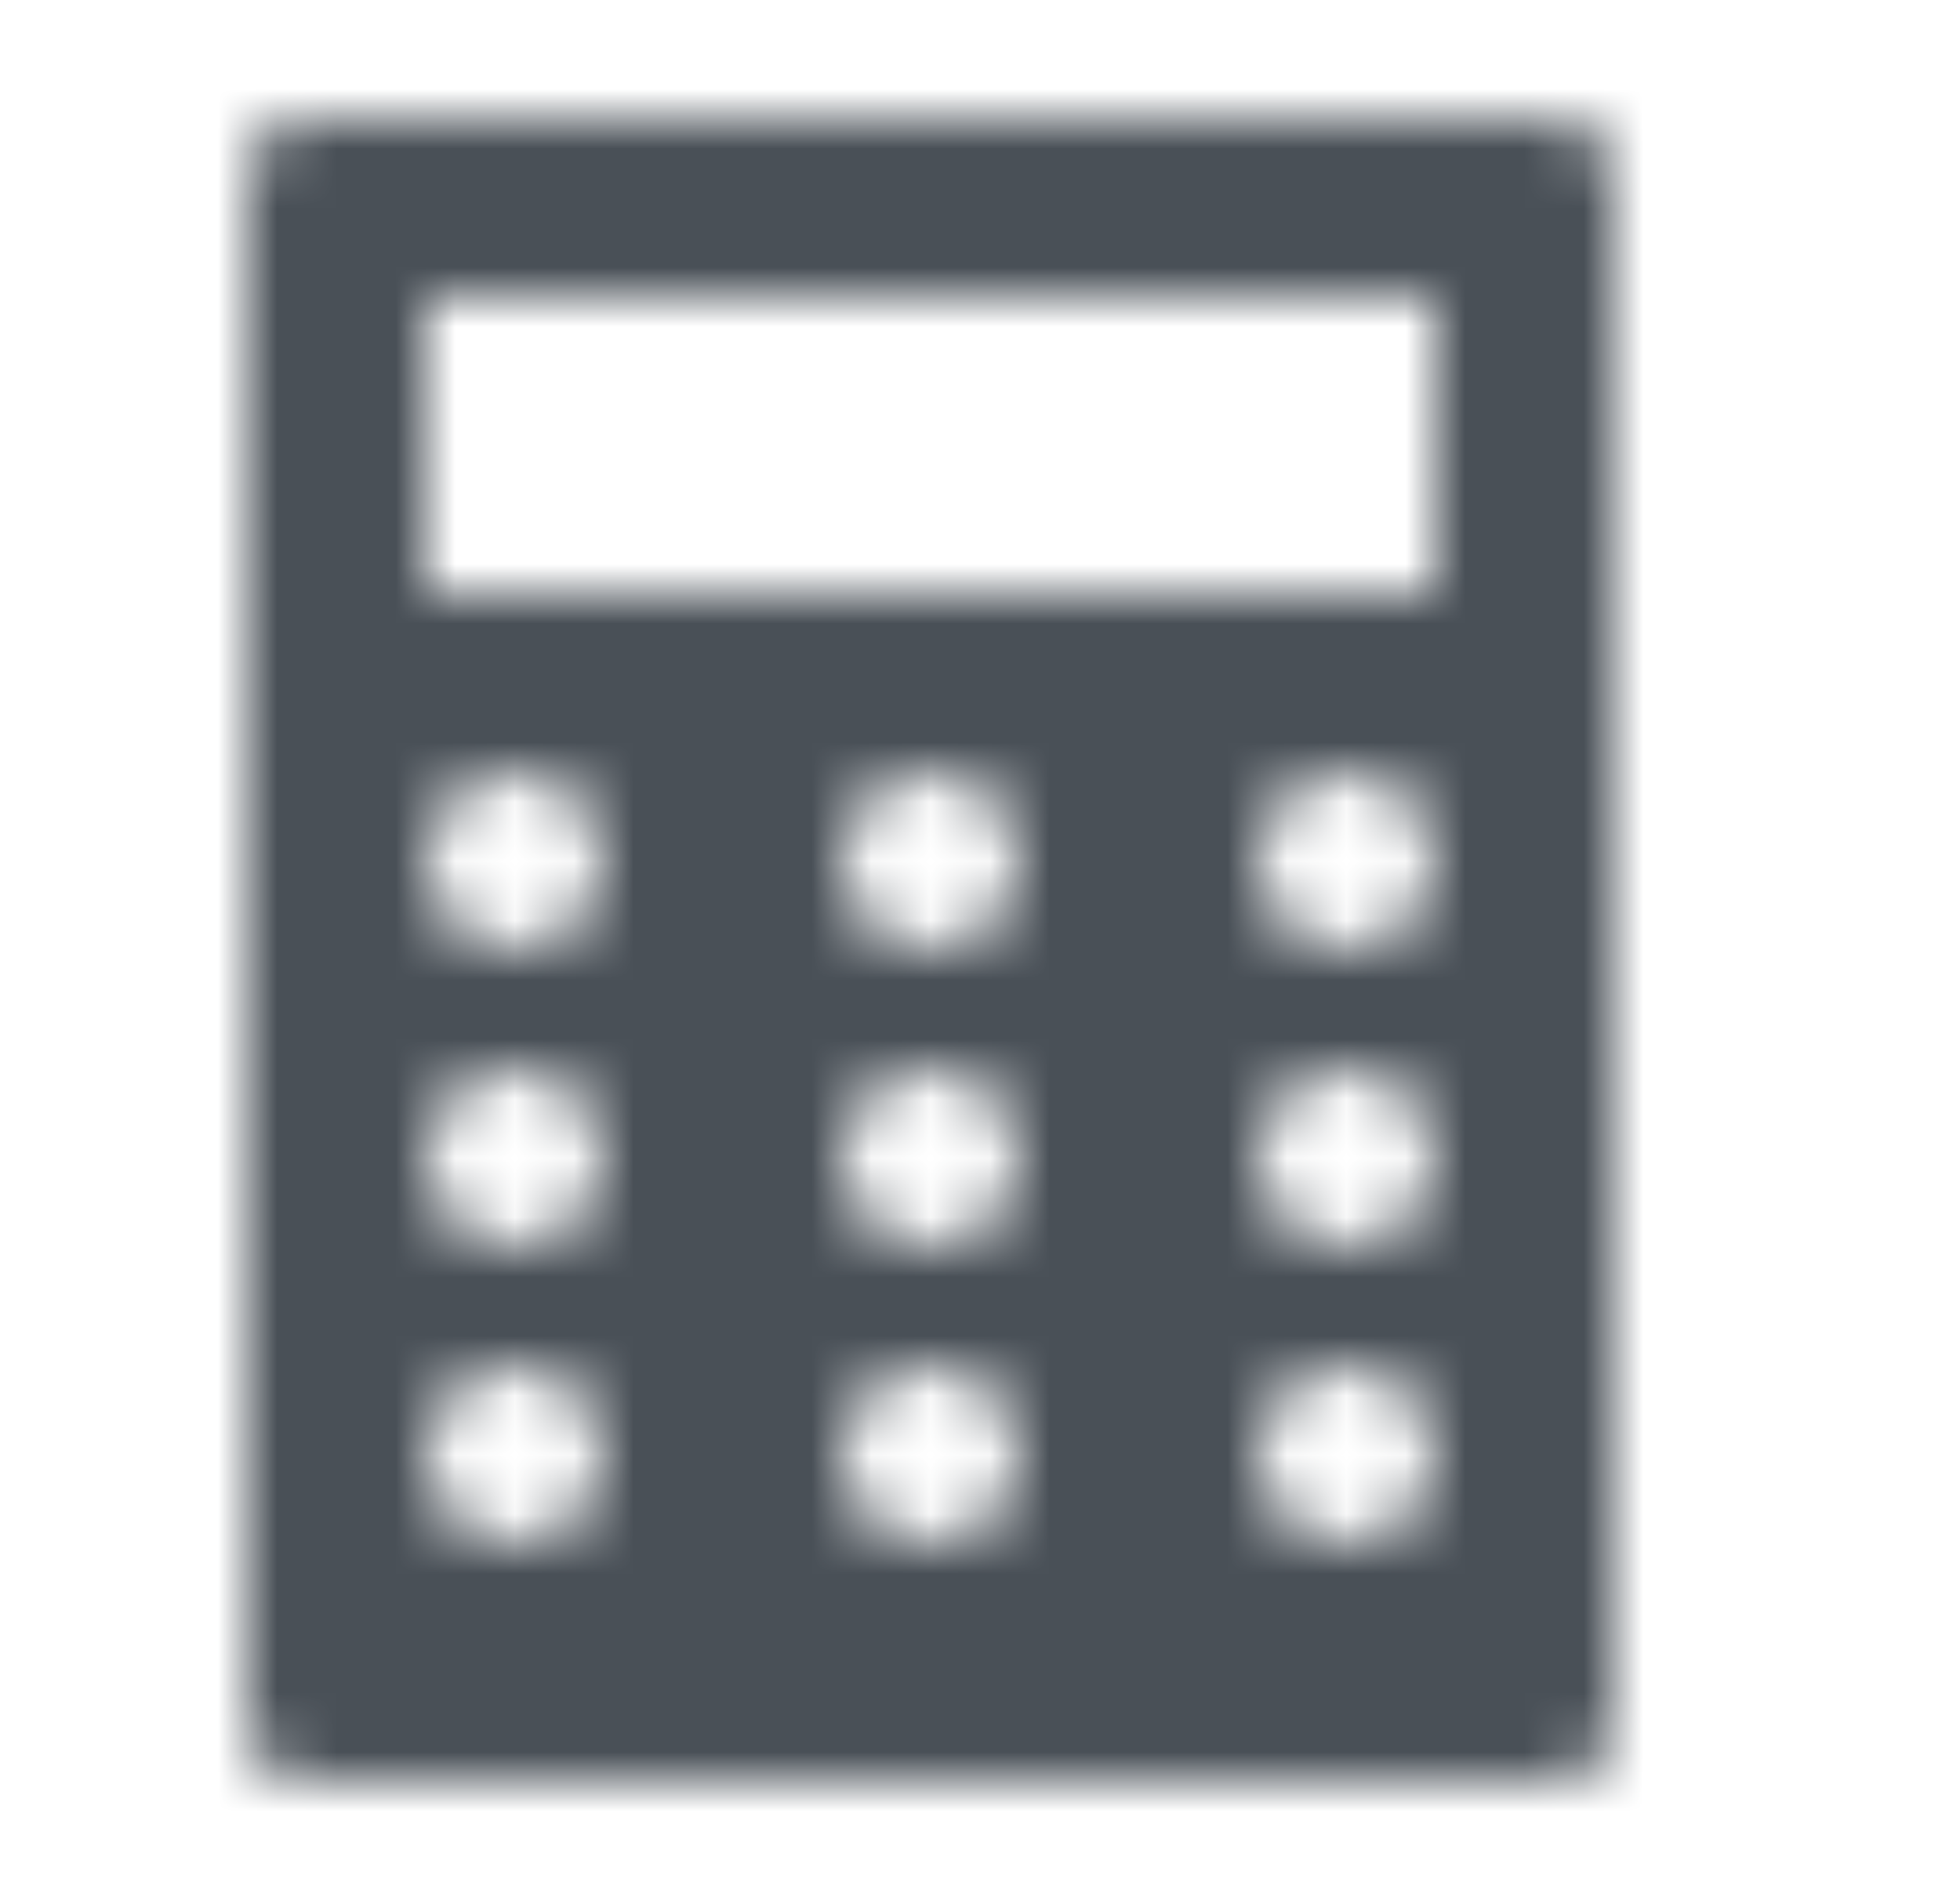 <svg xmlns="http://www.w3.org/2000/svg" xmlns:xlink="http://www.w3.org/1999/xlink" width="33" height="32" viewBox="0 0 33 32">
    <defs>
        <path id="prefix__a" d="M22 0c.552 0 1 .448 1 1v26c0 .552-.448 1-1 1H1c-.552 0-1-.448-1-1V1c0-.552.448-1 1-1h21zM4.5 21c-.828 0-1.5.672-1.5 1.5S3.672 24 4.5 24 6 23.328 6 22.5 5.328 21 4.5 21zm7 0c-.828 0-1.5.672-1.5 1.5s.672 1.5 1.5 1.5 1.5-.672 1.5-1.5-.672-1.5-1.5-1.5zm7 0c-.828 0-1.5.672-1.5 1.5s.672 1.5 1.5 1.5 1.5-.672 1.5-1.5-.672-1.5-1.5-1.5zm-14-5c-.828 0-1.5.672-1.5 1.5S3.672 19 4.5 19 6 18.328 6 17.5 5.328 16 4.5 16zm7 0c-.828 0-1.5.672-1.5 1.5s.672 1.5 1.5 1.5 1.5-.672 1.5-1.5-.672-1.5-1.5-1.5zm7 0c-.828 0-1.5.672-1.5 1.5s.672 1.5 1.5 1.5 1.5-.672 1.5-1.5-.672-1.5-1.5-1.5zm-14-5c-.828 0-1.5.672-1.5 1.5S3.672 14 4.5 14 6 13.328 6 12.5 5.328 11 4.5 11zm7 0c-.828 0-1.5.672-1.5 1.5s.672 1.5 1.5 1.5 1.5-.672 1.5-1.5-.672-1.5-1.5-1.5zm7 0c-.828 0-1.5.672-1.5 1.5s.672 1.5 1.5 1.5 1.5-.672 1.5-1.5-.672-1.5-1.5-1.5zM20 3H3v5h17V3z"/>
    </defs>
    <g fill="none" fill-rule="evenodd" transform="translate(4.165 2)">
        <mask id="prefix__b" fill="#fff">
            <use xlink:href="#prefix__a"/>
        </mask>
        <g fill="#495057" mask="url(#prefix__b)">
            <path d="M0 0H32V32H0z" transform="translate(-4 -2)"/>
        </g>
    </g>
</svg>
